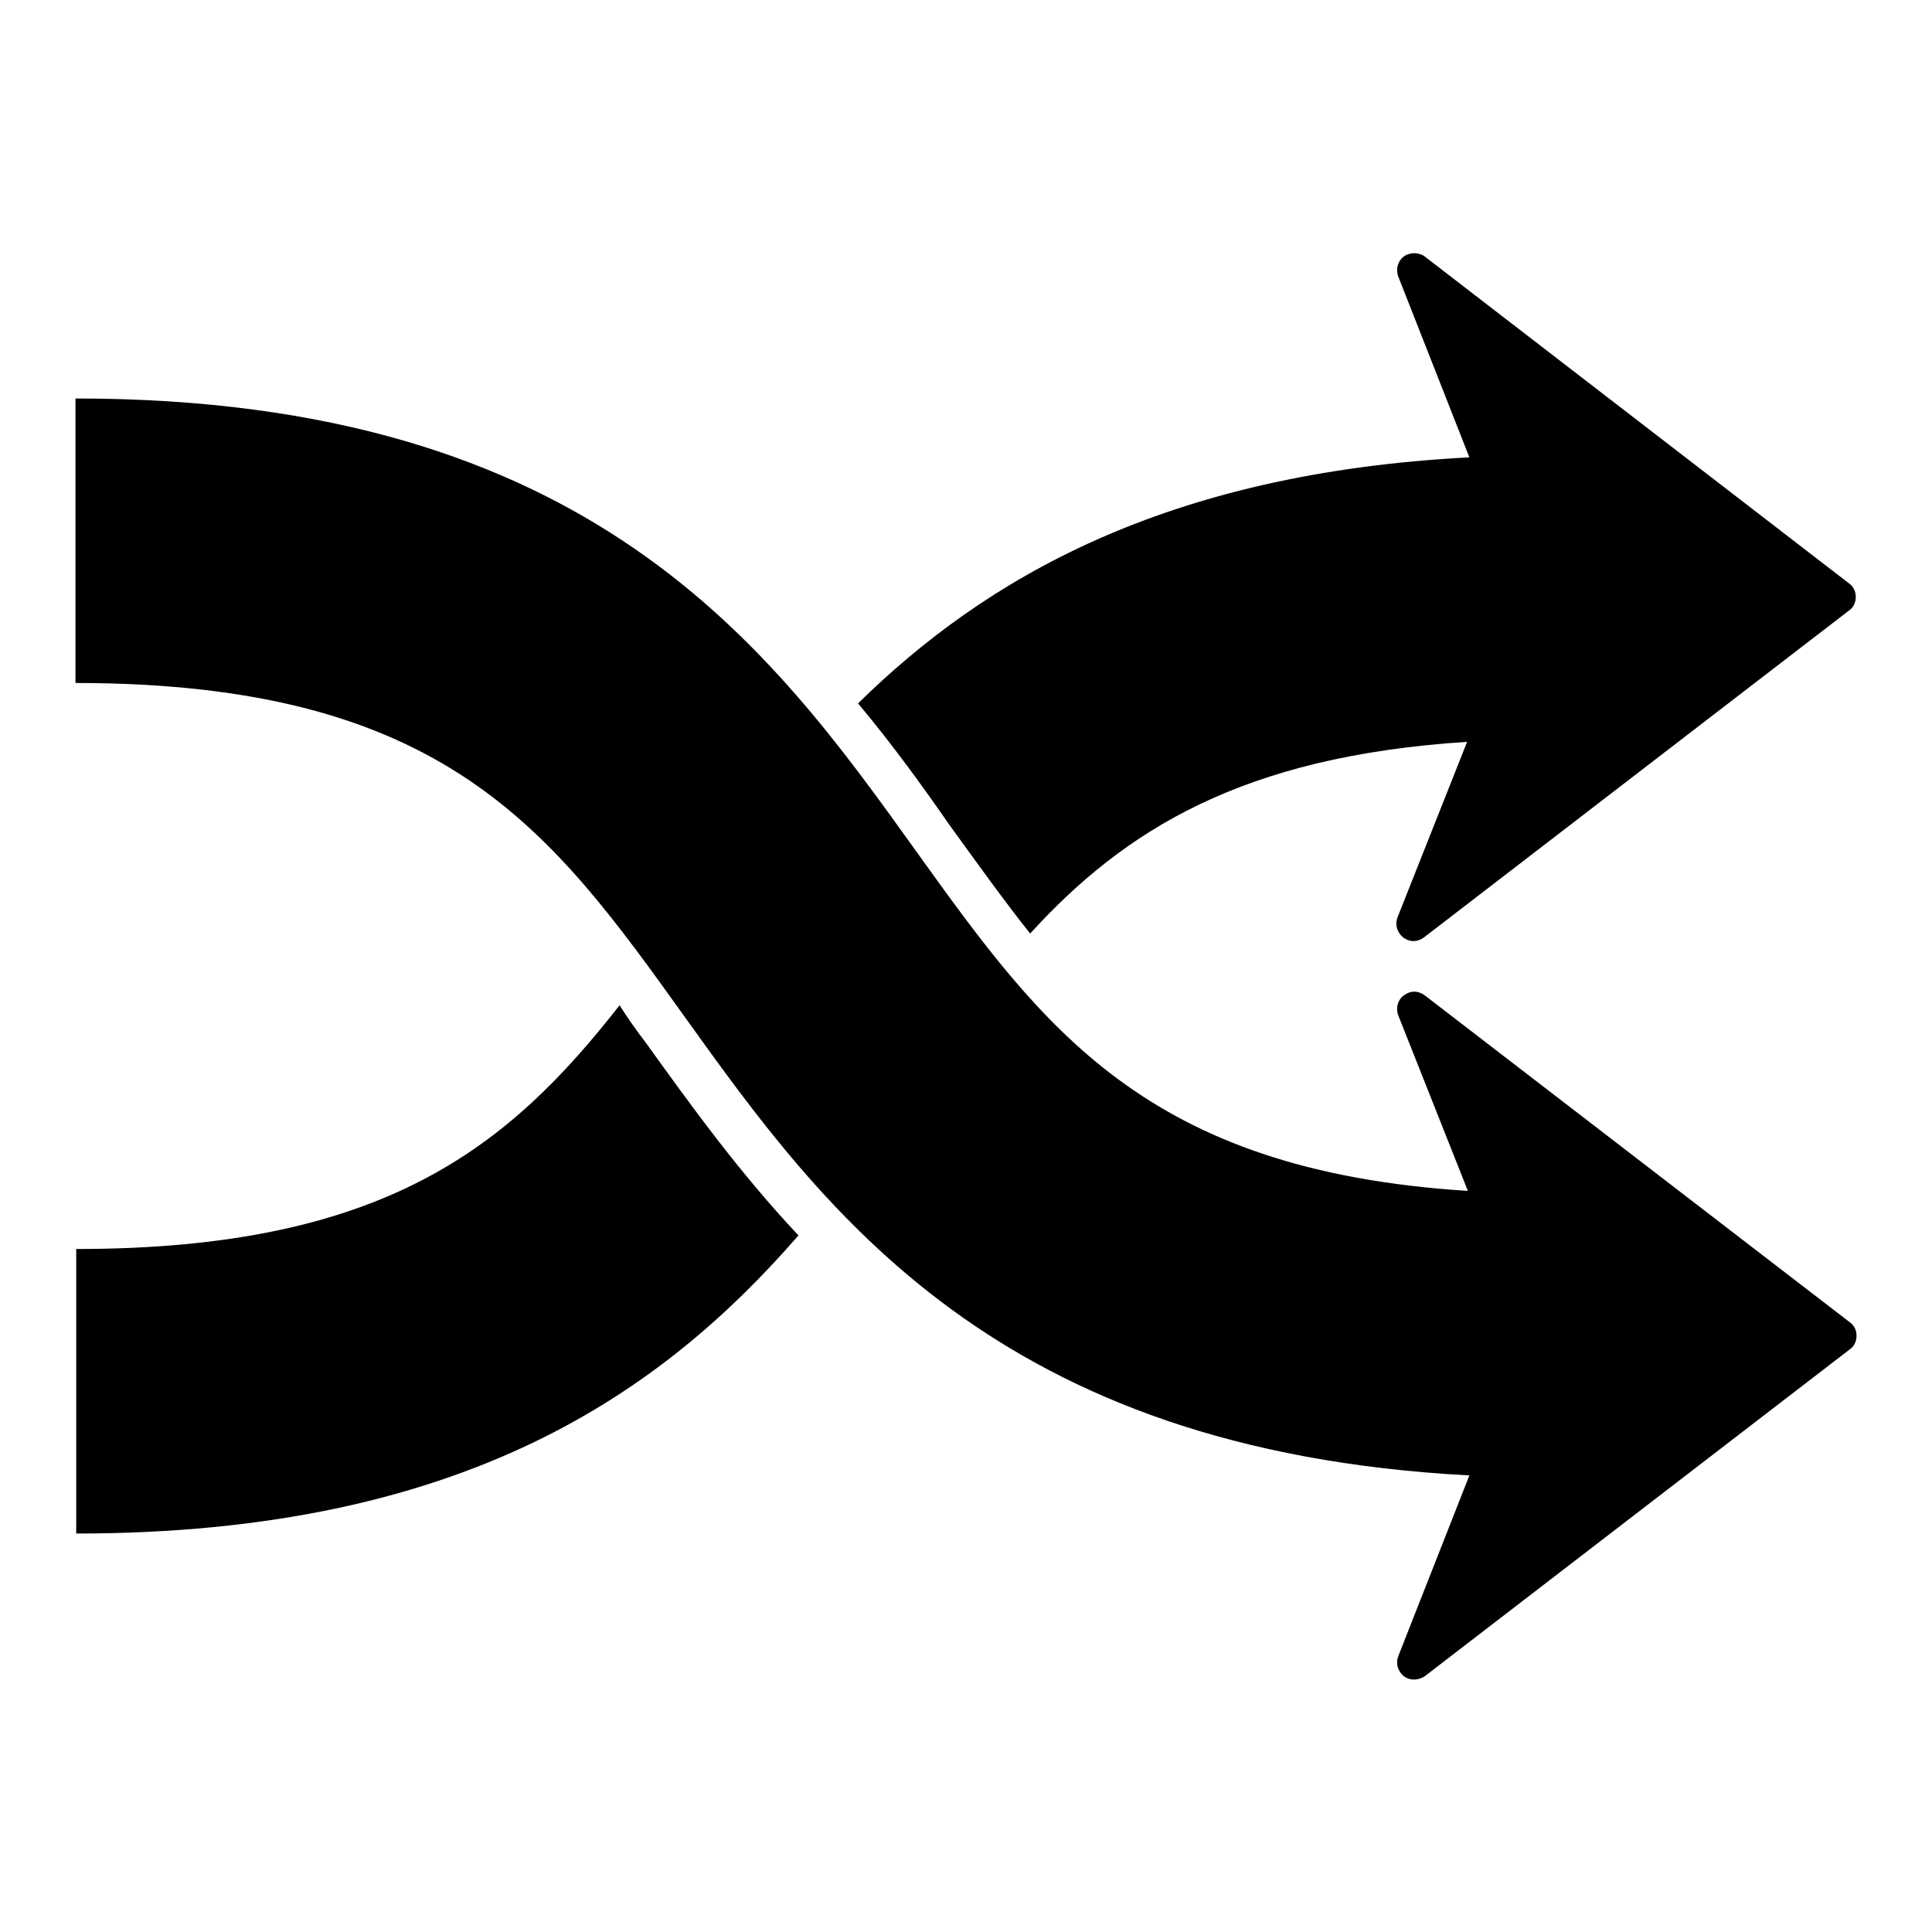 <?xml version="1.0" encoding="utf-8"?>
<!-- Svg Vector Icons : http://www.onlinewebfonts.com/icon -->
<!DOCTYPE svg PUBLIC "-//W3C//DTD SVG 1.1//EN" "http://www.w3.org/Graphics/SVG/1.1/DTD/svg11.dtd">
<svg version="1.1" xmlns="http://www.w3.org/2000/svg" xmlns:xlink="http://www.w3.org/1999/xlink" x="0px" y="0px" viewBox="0 0 256 256" enable-background="new 0 0 256 256" xml:space="preserve">
<g><g><g><path fill="#000000" d="M85.6,138.2c5.9,8.2,12.3,17.1,20.2,25.5c-18,20.7-44.2,39.5-95.7,39.5v-37.7c40.8,0,57.3-13.5,72-32.3C83.1,134.8,84.3,136.5,85.6,138.2z M125.8,109.3c3.7,5.1,7.2,10,10.7,14.4c12.5-13.7,28.1-23.5,57.9-25.4l-9.2,23.2c-0.4,1-0.1,2,0.7,2.7c0.4,0.3,0.9,0.5,1.4,0.5s1-0.2,1.4-0.5l56.3-43.3c0.6-0.4,0.9-1.1,0.9-1.8s-0.3-1.4-0.9-1.8L188.8,34c-0.8-0.6-2-0.6-2.8,0c-0.8,0.6-1.1,1.7-0.7,2.7l9.4,23.9c-40.4,2.1-64.2,16.1-81,32.6C118.2,98.6,122.2,104.1,125.8,109.3z M188.8,131.9c-0.4-0.3-0.9-0.5-1.4-0.5c-0.5,0-1,0.2-1.4,0.5c-0.8,0.6-1.1,1.7-0.7,2.7l9.2,23.2c-42.7-2.7-56.3-21.6-73.1-45C102.2,86,78.4,52.8,10,52.8v37.7c49,0,63,19.5,80.7,44.2c18.5,25.8,41.3,57.5,104,60.8l-9.4,23.9c-0.4,1-0.1,2,0.7,2.7c0.8,0.6,1.9,0.6,2.8,0l56.3-43.3c0.6-0.4,0.9-1.1,0.9-1.8s-0.3-1.4-0.9-1.8L188.8,131.9z"/></g><g></g><g></g><g></g><g></g><g></g><g></g><g></g><g></g><g></g><g></g><g></g><g></g><g></g><g></g><g></g></g></g>
</svg>